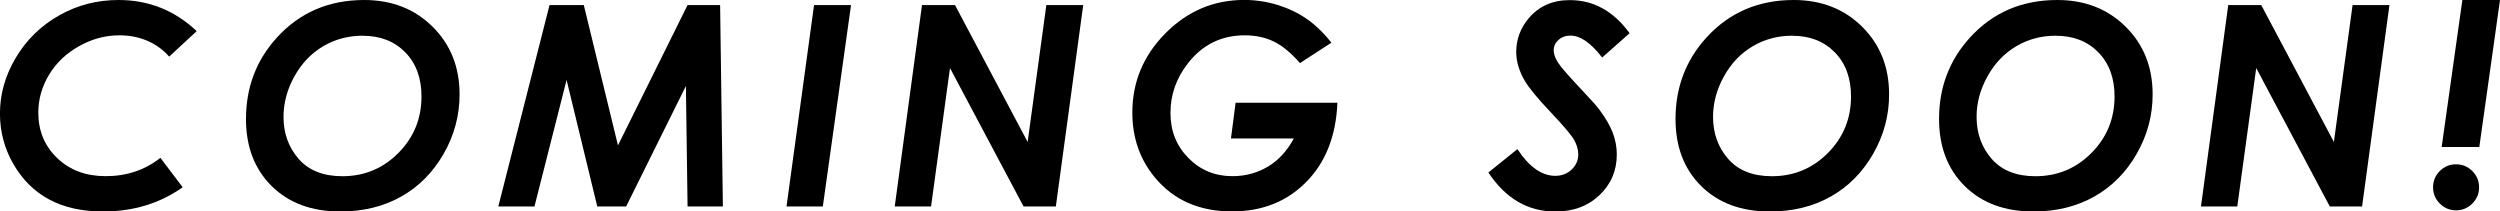 <?xml version="1.0" encoding="UTF-8"?>
<svg id="_レイヤー_1" data-name="レイヤー_1" xmlns="http://www.w3.org/2000/svg" viewBox="0 0 452.98 38.32">
  <path d="M35.64,5.64l-4.99,4.62c-1.08-1.24-2.39-2.19-3.94-2.86-1.55-.67-3.24-1-5.06-1-2.55,0-4.99.65-7.32,1.96-2.33,1.31-4.15,3.03-5.44,5.18-1.3,2.15-1.95,4.44-1.95,6.86,0,3.3,1.14,6.05,3.42,8.24,2.28,2.19,5.21,3.28,8.78,3.28,3.82,0,7.13-1.11,9.92-3.32l4.04,5.33c-4.15,2.93-8.95,4.39-14.41,4.39-3.84,0-7.1-.73-9.79-2.18-2.69-1.45-4.85-3.59-6.47-6.41-1.63-2.82-2.44-5.87-2.44-9.17,0-3.52.96-6.9,2.89-10.13,1.93-3.23,4.54-5.78,7.83-7.64,3.29-1.86,6.88-2.79,10.77-2.79,5.46,0,10.18,1.88,14.16,5.64Z"/>
  <path d="M65.98,0c5.01,0,9.14,1.61,12.4,4.84,3.26,3.22,4.89,7.32,4.89,12.28,0,3.8-.96,7.39-2.89,10.75-1.93,3.37-4.49,5.95-7.69,7.75s-6.88,2.7-11.03,2.7c-5.19,0-9.34-1.54-12.44-4.61s-4.65-7.13-4.65-12.15c0-5.71,1.85-10.61,5.56-14.71,4.13-4.56,9.42-6.85,15.85-6.85ZM65.73,6.47c-2.61,0-5,.63-7.16,1.9s-3.9,3.08-5.22,5.46c-1.32,2.37-1.98,4.82-1.98,7.35,0,2.99.92,5.53,2.75,7.62s4.47,3.13,7.91,3.13c3.99,0,7.37-1.41,10.16-4.22,2.79-2.81,4.18-6.23,4.18-10.24,0-3.32-.98-5.99-2.94-7.99-1.96-2-4.53-3-7.7-3Z"/>
  <path d="M99.57.92h6.21l6.19,25.42L124.58.92h5.9l.5,36.49h-6.4l-.3-21.83-10.83,21.83h-5.23l-5.56-22.92-5.82,22.92h-6.55L99.57.92Z"/>
  <path d="M147.5.92h6.7l-5.11,36.49h-6.58L147.5.92Z"/>
  <path d="M167.06.92h5.98l13.16,24.8,3.39-24.8h6.68l-4.96,36.49h-5.85l-13.33-25.08-3.43,25.08h-6.58L167.06.92Z"/>
  <path d="M241.25,7.73l-5.71,3.7c-1.65-1.89-3.25-3.2-4.79-3.93-1.54-.74-3.28-1.1-5.23-1.1-4.22,0-7.65,1.7-10.29,5.08-2.1,2.7-3.15,5.69-3.15,8.98s1.08,5.96,3.24,8.16c2.16,2.2,4.82,3.3,7.97,3.3,2.35,0,4.49-.57,6.41-1.71,1.93-1.14,3.5-2.84,4.73-5.12h-11.39l.84-6.47h18.45c-.26,6.04-2.15,10.83-5.67,14.37-3.51,3.55-7.99,5.32-13.43,5.32-5.92,0-10.58-2.05-13.97-6.15-2.73-3.29-4.09-7.21-4.09-11.76,0-5.54,2-10.33,5.99-14.36,3.99-4.03,8.75-6.05,14.28-6.05,2.05,0,4.05.3,6,.89,1.95.6,3.71,1.43,5.28,2.51,1.57,1.08,3.08,2.52,4.51,4.33Z"/>
  <path d="M295.29,6l-4.99,4.42c-2.05-2.65-3.96-3.97-5.73-3.97-.88,0-1.6.26-2.18.78-.58.52-.87,1.15-.87,1.87,0,.68.26,1.43.79,2.26.53.83,2.13,2.65,4.81,5.48,1.42,1.5,2.36,2.57,2.8,3.2,1.07,1.46,1.85,2.82,2.32,4.08s.71,2.55.71,3.86c0,2.93-1.04,5.38-3.13,7.37s-4.75,2.98-8.01,2.98c-4.96,0-9-2.36-12.13-7.07l5.26-4.24c2.12,3.22,4.41,4.84,6.87,4.84,1.17,0,2.16-.38,2.96-1.14.8-.76,1.2-1.68,1.2-2.75,0-.84-.24-1.7-.73-2.58-.49-.88-1.88-2.53-4.18-4.96-2.43-2.56-4.03-4.5-4.79-5.8-1.03-1.77-1.54-3.51-1.54-5.21,0-2.25.74-4.27,2.21-6.05,1.85-2.23,4.35-3.35,7.49-3.35,4.32,0,7.93,2,10.84,6Z"/>
  <path d="M325,0c5.01,0,9.14,1.61,12.4,4.84,3.26,3.22,4.89,7.32,4.89,12.28,0,3.8-.96,7.39-2.89,10.75-1.93,3.37-4.49,5.95-7.69,7.75s-6.88,2.7-11.03,2.7c-5.19,0-9.34-1.54-12.44-4.61s-4.65-7.13-4.65-12.15c0-5.71,1.85-10.61,5.56-14.71,4.13-4.56,9.42-6.85,15.85-6.85ZM324.75,6.47c-2.61,0-5,.63-7.16,1.9s-3.9,3.08-5.22,5.46c-1.32,2.37-1.98,4.82-1.98,7.35,0,2.99.92,5.53,2.75,7.62s4.47,3.13,7.91,3.13c3.99,0,7.37-1.41,10.16-4.22,2.79-2.81,4.18-6.23,4.18-10.24,0-3.32-.98-5.99-2.94-7.99-1.96-2-4.53-3-7.7-3Z"/>
  <path d="M372.75,0c5.01,0,9.14,1.61,12.4,4.84,3.26,3.22,4.89,7.32,4.89,12.28,0,3.8-.96,7.39-2.89,10.75-1.93,3.37-4.49,5.95-7.69,7.75s-6.88,2.7-11.03,2.7c-5.19,0-9.34-1.54-12.44-4.61s-4.65-7.13-4.65-12.15c0-5.71,1.85-10.61,5.56-14.71,4.13-4.56,9.42-6.85,15.85-6.85ZM372.5,6.47c-2.61,0-5,.63-7.16,1.9s-3.9,3.08-5.22,5.46c-1.32,2.37-1.98,4.82-1.98,7.35,0,2.99.92,5.53,2.75,7.62s4.47,3.13,7.91,3.13c3.99,0,7.37-1.41,10.16-4.22,2.79-2.81,4.18-6.23,4.18-10.24,0-3.32-.98-5.99-2.94-7.99-1.96-2-4.53-3-7.7-3Z"/>
  <path d="M403.74.92h5.98l13.16,24.8,3.39-24.8h6.68l-4.96,36.49h-5.85l-13.33-25.08-3.43,25.08h-6.58l4.94-36.49Z"/>
  <path d="M445.02,29.77c1.14,0,2.12.41,2.94,1.22.82.81,1.23,1.79,1.23,2.95s-.41,2.12-1.23,2.94-1.8,1.23-2.94,1.23-2.14-.41-2.95-1.23c-.81-.82-1.22-1.8-1.22-2.94s.41-2.14,1.22-2.95c.81-.81,1.79-1.22,2.95-1.22ZM446.16,0h6.82l-3.75,26.64h-6.82l3.75-26.64Z"/>
</svg>